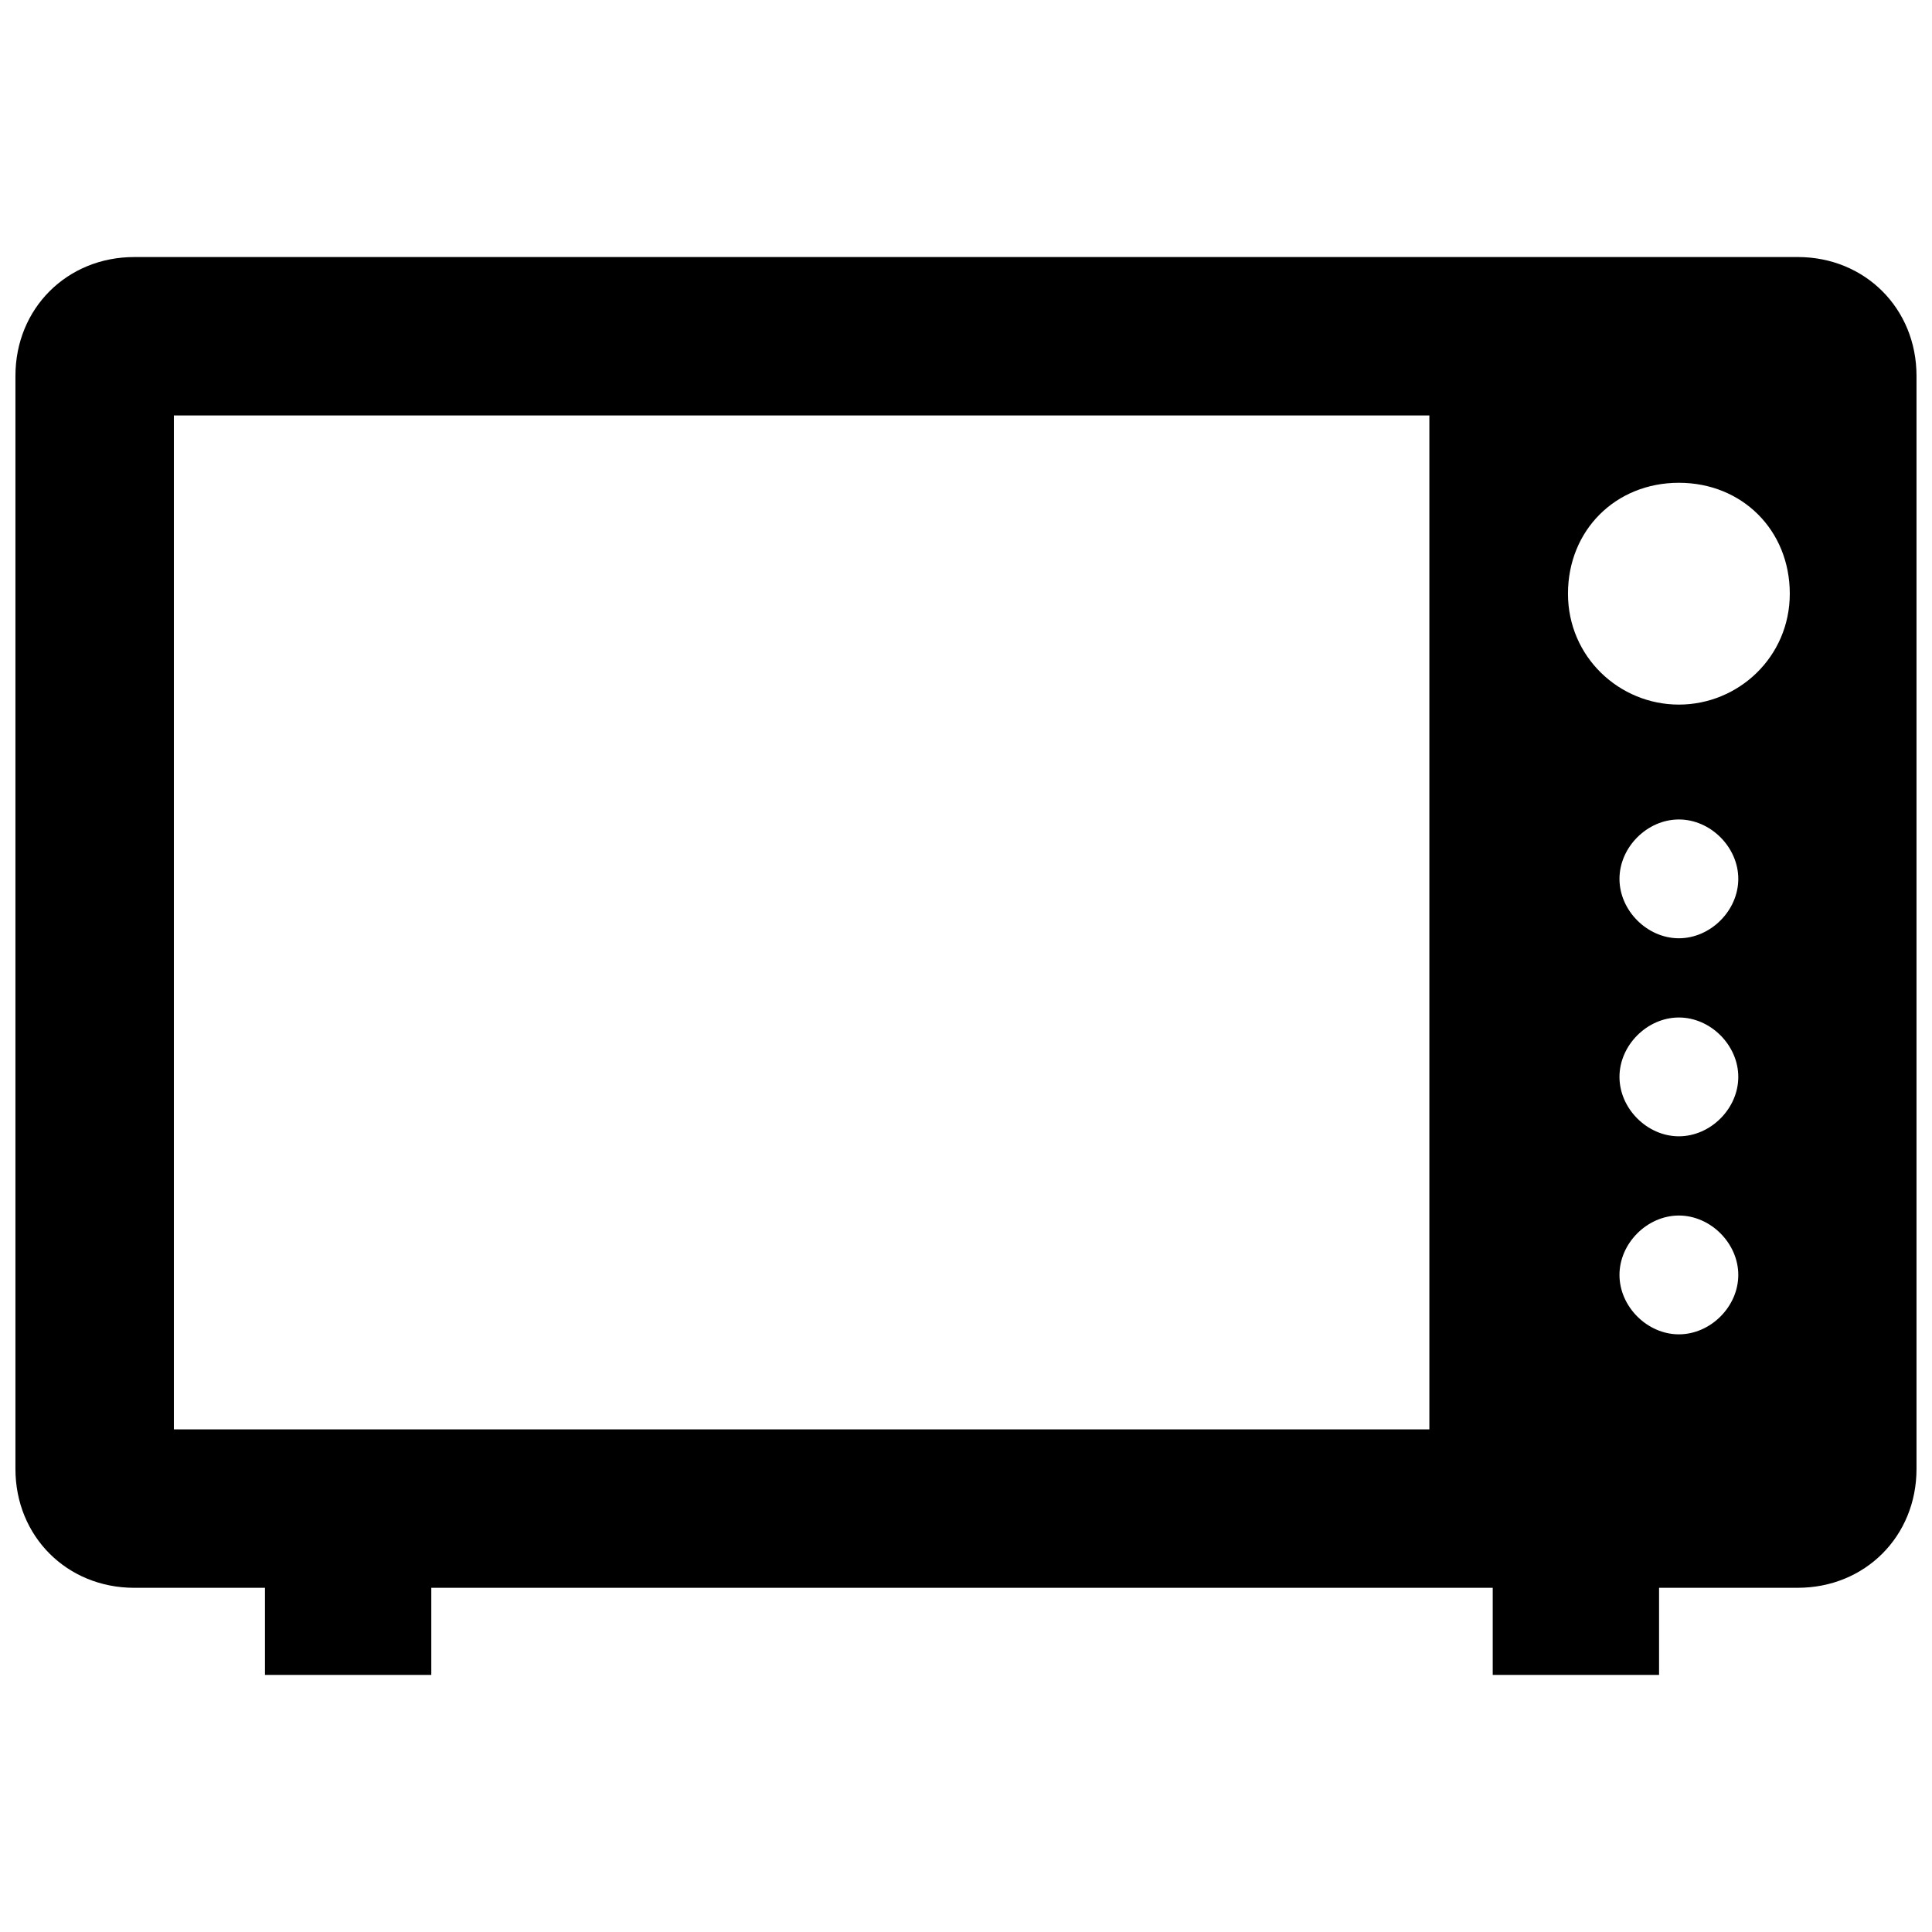 <?xml version="1.0" encoding="UTF-8"?>
<!-- Uploaded to: SVG Repo, www.svgrepo.com, Generator: SVG Repo Mixer Tools -->
<svg width="800px" height="800px" version="1.1" viewBox="144 144 512 512" xmlns="http://www.w3.org/2000/svg">
 <defs>
  <clipPath id="a">
   <path d="m148.09 212h503.81v376h-503.81z"/>
  </clipPath>
 </defs>
 <g clip-path="url(#a)">
  <path d="m620.41 212.12h-440.83c-17.844 0-31.488 13.645-31.488 31.488v289.69c0 17.844 13.645 31.488 31.488 31.488h34.637v23.09h44.082v-23.09h281.29v23.09h44.082v-23.09l36.738-0.004c17.844 0 31.488-13.645 31.488-31.488v-289.69c0-17.844-13.645-31.488-31.488-31.488zm-97.613 310.68h-332.72v-268.7h332.72zm66.125-25.188c-8.398 0-15.742-7.348-15.742-15.742 0-8.398 7.348-15.742 15.742-15.742 8.398 0 15.742 7.348 15.742 15.742 0.004 8.395-7.344 15.742-15.742 15.742zm0-52.48c-8.398 0-15.742-7.348-15.742-15.742 0-8.398 7.348-15.742 15.742-15.742 8.398 0 15.742 7.348 15.742 15.742 0.004 8.395-7.344 15.742-15.742 15.742zm0-52.48c-8.398 0-15.742-7.348-15.742-15.742 0-8.398 7.348-15.742 15.742-15.742 8.398 0 15.742 7.348 15.742 15.742 0.004 8.395-7.344 15.742-15.742 15.742zm0-61.926c-15.742 0-29.391-12.594-29.391-29.391 0-16.793 12.594-29.391 29.391-29.391 16.793 0 29.391 12.594 29.391 29.391 0 16.793-13.645 29.391-29.391 29.391z"/>
 </g>
</svg>
